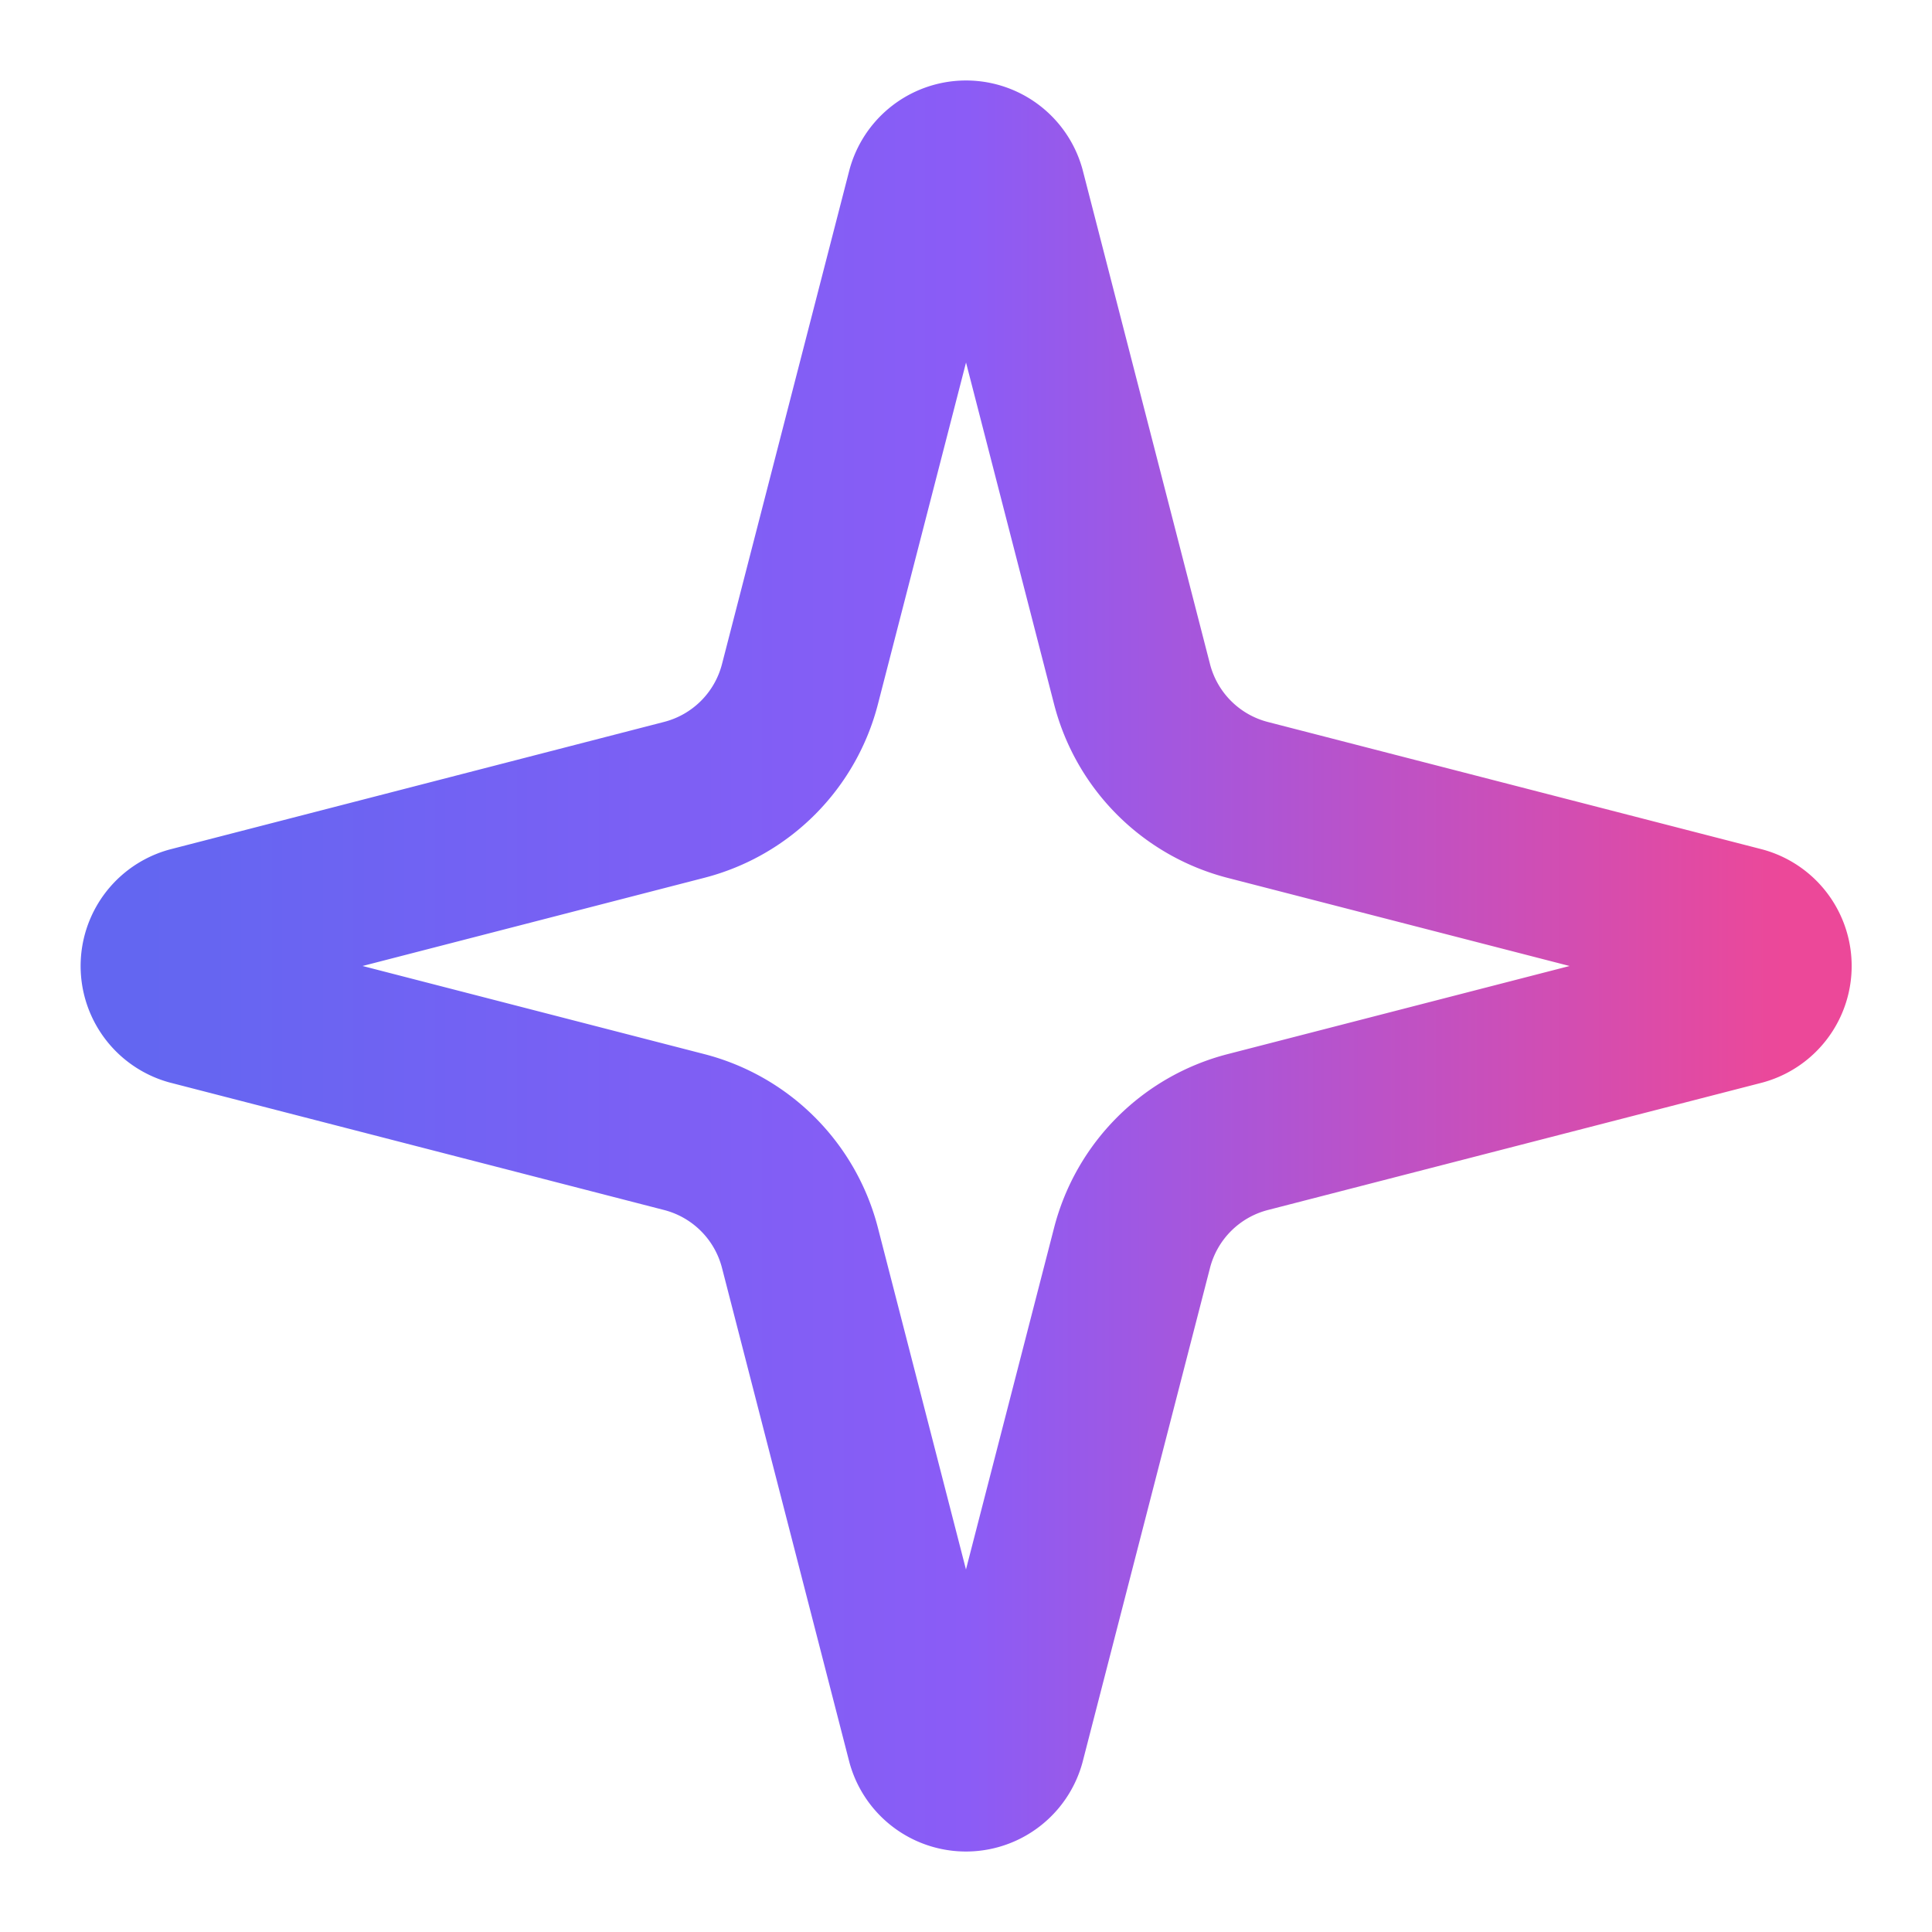 <svg xmlns="http://www.w3.org/2000/svg" width="24" height="24" viewBox="0 0 24 24" fill="none" stroke="url(#grad)" stroke-width="2" stroke-linecap="round" stroke-linejoin="round" class="lucide lucide-sparkles-icon lucide-sparkles">
  <defs>
    <linearGradient id="grad" x1="0%" y1="0%" x2="100%" y2="0%">
      <stop offset="0%" stop-color="#6366F1" />
      <stop offset="50%" stop-color="#8B5CF6" />
      <stop offset="100%" stop-color="#EC4899" />
    </linearGradient>
  </defs>
  <path d="M9.937 15.5A2 2 0 0 0 8.5 14.063l-6.135-1.582a.5.5 0 0 1 0-.962L8.5 9.936A2 2 0 0 0 9.937 8.5l1.582-6.135a.5.5 0 0 1 .963 0L14.063 8.5A2 2 0 0 0 15.5 9.937l6.135 1.581a.5.5 0 0 1 0 .964L15.5 14.063a2 2 0 0 0-1.437 1.437l-1.582 6.135a.5.5 0 0 1-.963 0z"/>
  <path d="M20 3v4"/>
  <path d="M22 5h-4"/>
  <path d="M4 17v2"/>
  <path d="M5 18H3"/>
</svg>

